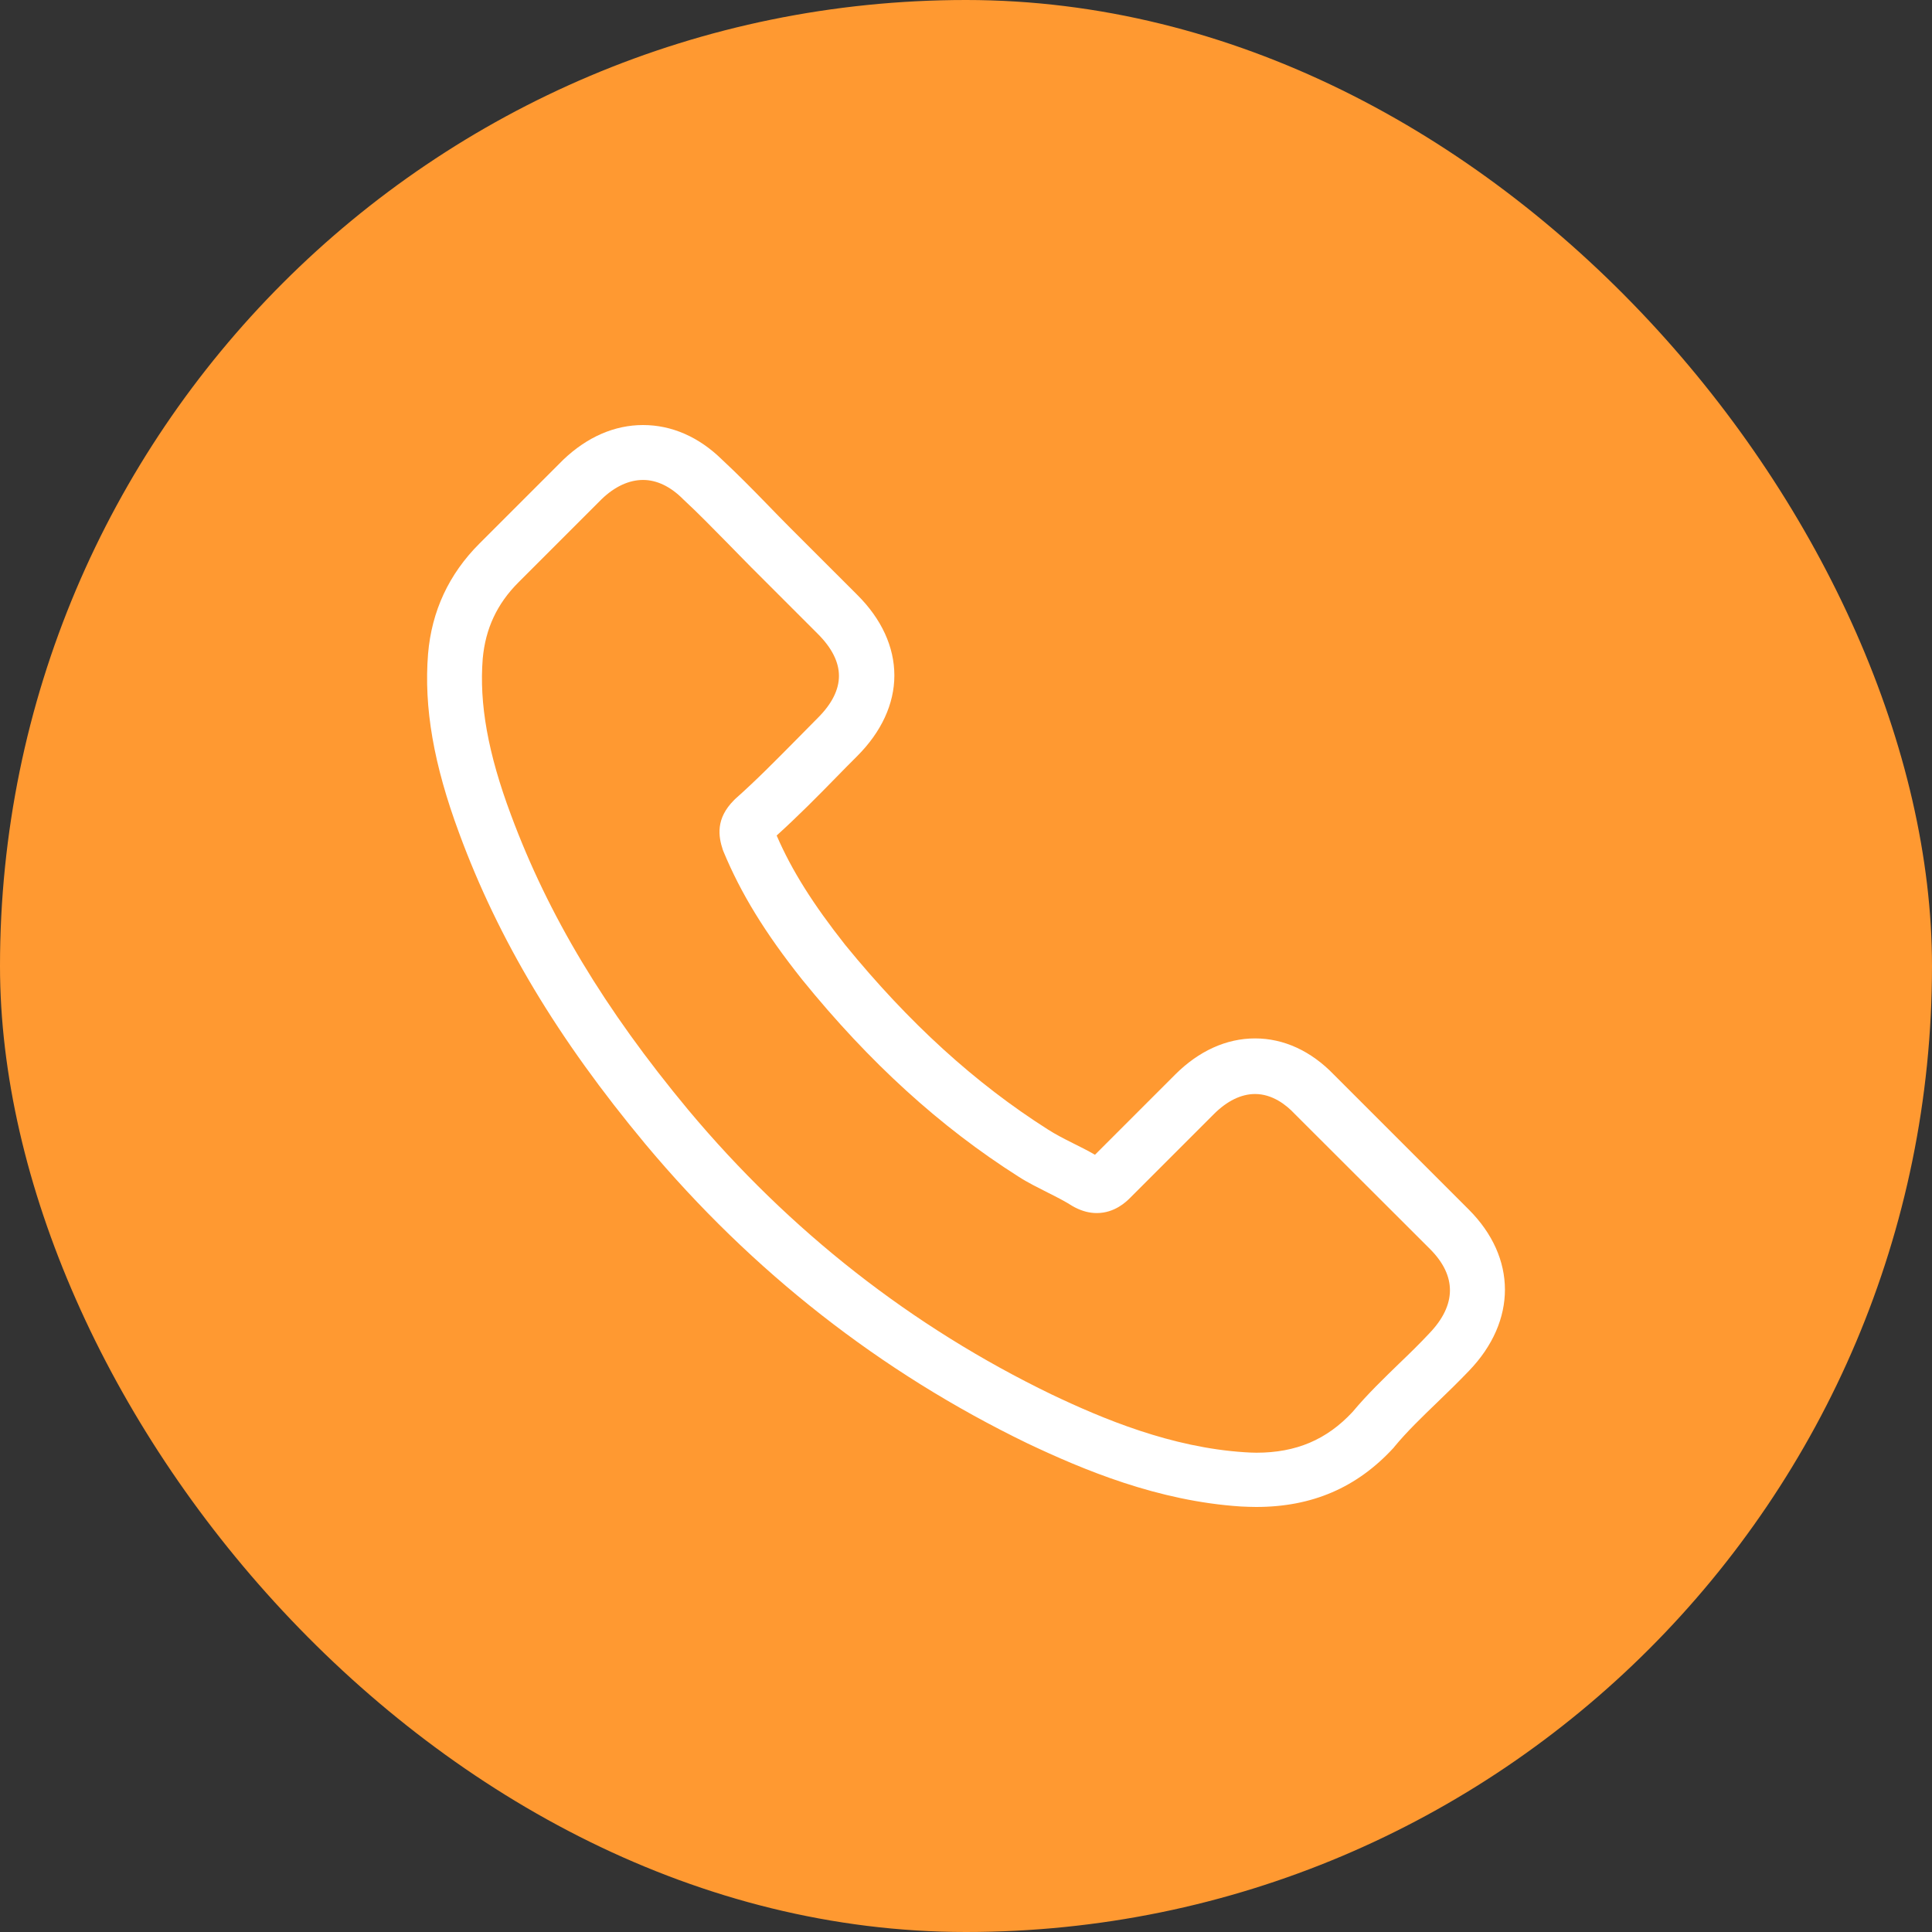 <svg width="50" height="50" viewBox="0 0 50 50" fill="none" xmlns="http://www.w3.org/2000/svg">
<rect x="0" y="0" width="50" height="50" fill="#333333" stroke="none"/>
<rect width="50" height="50" rx="25" fill="#FF9931"/>
<g clip-path="url(#clip0_1521_2777)">
<path d="M16.706 29.613C19.467 32.914 22.792 35.513 26.586 37.352C28.031 38.037 29.963 38.849 32.115 38.988C32.249 38.994 32.376 39 32.51 39C33.955 39 35.115 38.501 36.061 37.474C36.066 37.468 36.078 37.457 36.084 37.445C36.42 37.039 36.803 36.673 37.204 36.285C37.476 36.024 37.755 35.751 38.022 35.472C39.258 34.184 39.258 32.548 38.01 31.301L34.523 27.814C33.931 27.199 33.224 26.874 32.481 26.874C31.738 26.874 31.025 27.199 30.415 27.808L28.338 29.885C28.147 29.775 27.95 29.676 27.764 29.584C27.532 29.468 27.317 29.357 27.126 29.235C25.234 28.034 23.517 26.468 21.875 24.455C21.045 23.404 20.488 22.523 20.1 21.623C20.645 21.13 21.156 20.614 21.649 20.109C21.823 19.929 22.003 19.749 22.183 19.569C22.809 18.943 23.146 18.218 23.146 17.481C23.146 16.744 22.815 16.019 22.183 15.392L20.453 13.663C20.25 13.46 20.059 13.263 19.862 13.06C19.479 12.665 19.078 12.259 18.684 11.893C18.086 11.307 17.384 11 16.642 11C15.905 11 15.197 11.307 14.576 11.899L12.406 14.069C11.617 14.858 11.171 15.816 11.078 16.924C10.967 18.31 11.223 19.784 11.884 21.565C12.899 24.321 14.431 26.88 16.706 29.613ZM12.493 17.046C12.563 16.274 12.859 15.63 13.416 15.073L15.574 12.915C15.911 12.59 16.282 12.421 16.642 12.421C16.996 12.421 17.355 12.59 17.686 12.926C18.075 13.286 18.44 13.663 18.835 14.063C19.032 14.267 19.235 14.47 19.438 14.678L21.167 16.407C21.527 16.767 21.712 17.133 21.712 17.492C21.712 17.852 21.527 18.218 21.167 18.577C20.987 18.757 20.807 18.943 20.628 19.123C20.088 19.668 19.583 20.184 19.026 20.678C19.015 20.689 19.009 20.695 18.997 20.707C18.516 21.188 18.591 21.646 18.707 21.995C18.713 22.012 18.719 22.024 18.725 22.041C19.171 23.114 19.792 24.136 20.761 25.354C22.502 27.501 24.335 29.166 26.354 30.448C26.604 30.61 26.87 30.738 27.12 30.866C27.352 30.982 27.567 31.092 27.758 31.214C27.781 31.225 27.799 31.237 27.822 31.249C28.013 31.347 28.199 31.394 28.385 31.394C28.849 31.394 29.151 31.098 29.249 30.999L31.419 28.829C31.756 28.493 32.121 28.313 32.481 28.313C32.922 28.313 33.282 28.586 33.508 28.829L37.006 32.322C37.703 33.018 37.697 33.773 36.989 34.509C36.745 34.77 36.49 35.02 36.217 35.281C35.811 35.675 35.388 36.082 35.005 36.54C34.337 37.259 33.543 37.596 32.516 37.596C32.417 37.596 32.313 37.59 32.214 37.584C30.311 37.462 28.541 36.72 27.213 36.087C23.604 34.341 20.436 31.864 17.808 28.719C15.644 26.114 14.188 23.689 13.224 21.09C12.627 19.494 12.4 18.212 12.493 17.046Z" fill="white"/>
</g>
<defs>
<clipPath id="clip0_1521_2777">
<rect width="28" height="28" fill="white" transform="translate(11 11)"/>
</clipPath>
</defs>
</svg>
